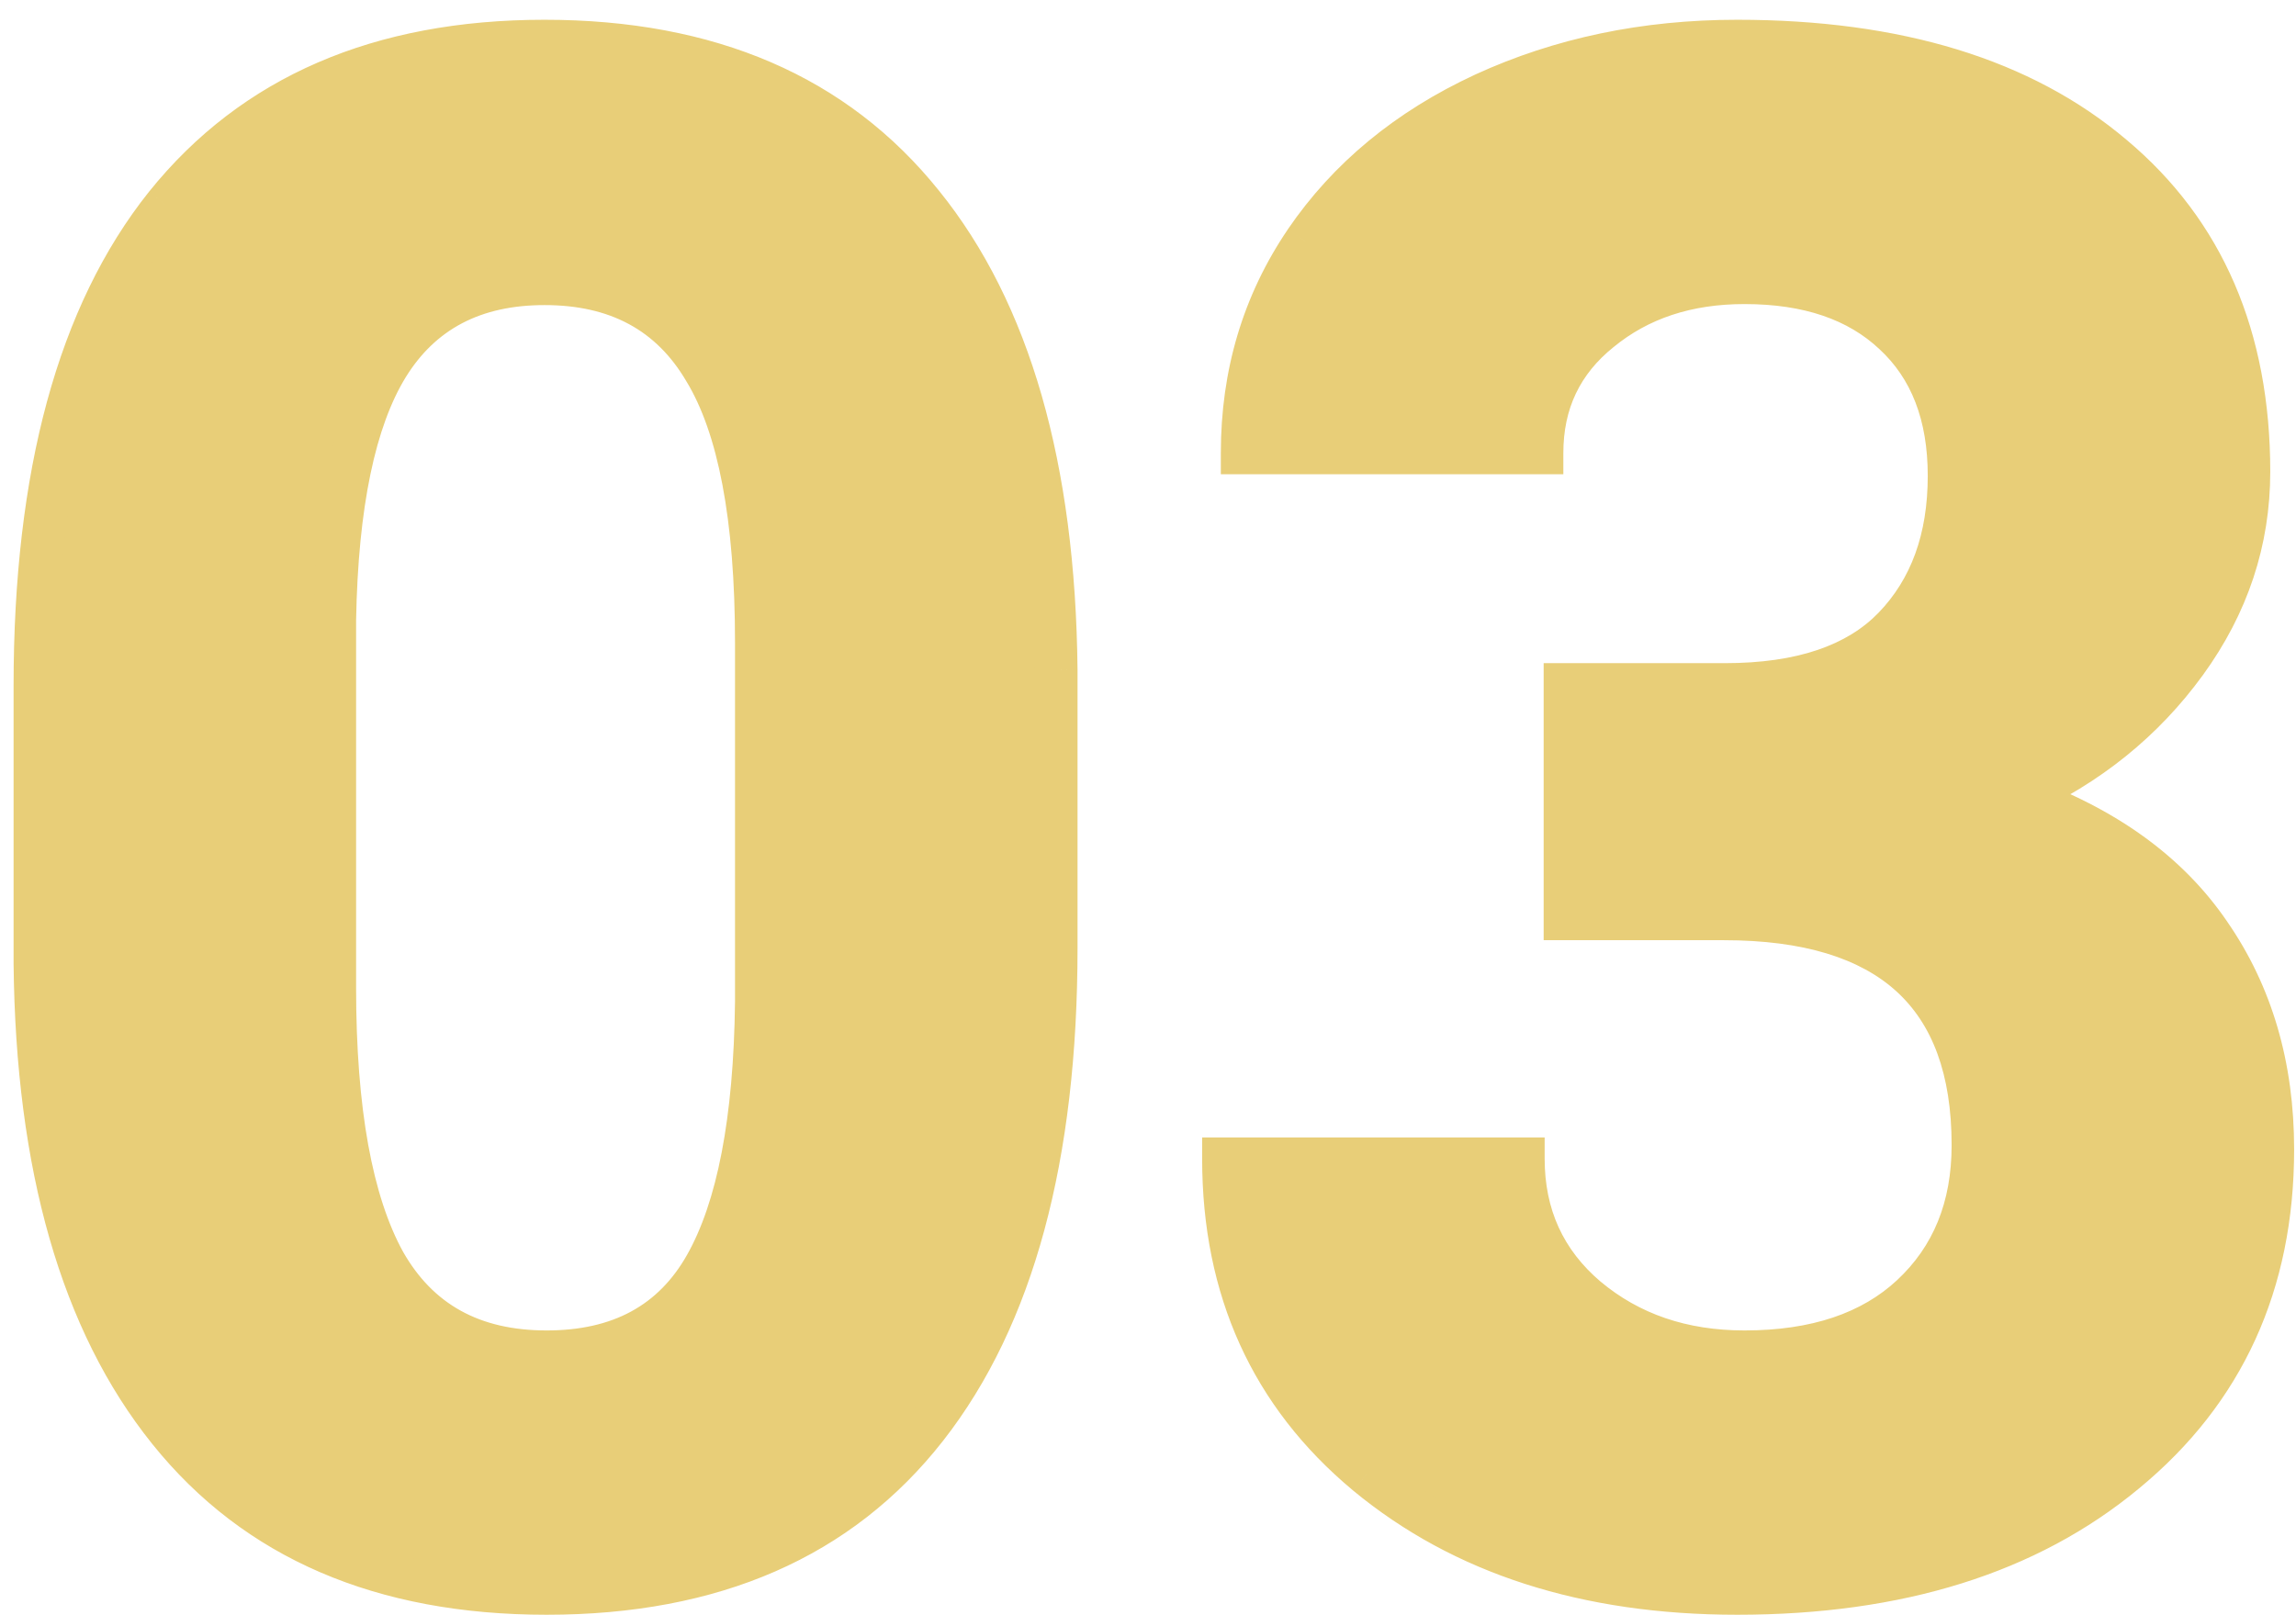 <?xml version="1.0" encoding="UTF-8"?> <svg xmlns="http://www.w3.org/2000/svg" width="108" height="76" viewBox="0 0 108 76" fill="none"> <path d="M49.685 44.605C49.685 54.436 47.651 61.956 43.582 67.164C39.513 72.372 33.556 74.977 25.711 74.977C17.963 74.977 12.039 72.421 7.938 67.311C3.836 62.2 1.736 54.876 1.639 45.338V32.252C1.639 22.324 3.689 14.788 7.791 9.645C11.925 4.501 17.866 1.93 25.613 1.93C33.361 1.93 39.285 4.485 43.387 9.596C47.488 14.674 49.588 21.982 49.685 31.52V44.605ZM35.574 30.25C35.574 24.358 34.76 20.078 33.133 17.408C31.538 14.706 29.031 13.355 25.613 13.355C22.293 13.355 19.835 14.641 18.24 17.213C16.678 19.752 15.848 23.74 15.75 29.176V46.461C15.75 52.255 16.531 56.568 18.094 59.4C19.689 62.2 22.228 63.6 25.711 63.6C29.162 63.6 31.652 62.249 33.182 59.547C34.712 56.845 35.509 52.711 35.574 47.145V30.25ZM73.611 32.203H81.131C84.712 32.203 87.365 31.308 89.09 29.518C90.815 27.727 91.678 25.351 91.678 22.389C91.678 19.524 90.815 17.294 89.09 15.699C87.397 14.104 85.053 13.307 82.059 13.307C79.357 13.307 77.094 14.055 75.272 15.553C73.449 17.018 72.537 18.938 72.537 21.314H58.426C58.426 17.604 59.419 14.283 61.404 11.354C63.422 8.391 66.222 6.08 69.803 4.42C73.416 2.76 77.387 1.93 81.717 1.93C89.236 1.93 95.128 3.736 99.393 7.35C103.657 10.93 105.789 15.878 105.789 22.193C105.789 25.449 104.796 28.443 102.811 31.178C100.825 33.912 98.221 36.012 94.998 37.477C99.002 38.909 101.98 41.057 103.934 43.922C105.919 46.786 106.912 50.172 106.912 54.078C106.912 60.393 104.601 65.455 99.978 69.264C95.389 73.072 89.301 74.977 81.717 74.977C74.62 74.977 68.81 73.105 64.285 69.361C59.793 65.618 57.547 60.67 57.547 54.518H71.658C71.658 57.187 72.651 59.368 74.637 61.06C76.655 62.753 79.129 63.6 82.059 63.6C85.412 63.6 88.032 62.721 89.92 60.963C91.841 59.172 92.801 56.812 92.801 53.883C92.801 46.786 88.894 43.238 81.082 43.238H73.611V32.203Z" fill="#E8CE78"></path> <path d="M1.639 45.338H0.639L0.639 45.348L1.639 45.338ZM7.791 9.645L7.012 9.018L7.009 9.021L7.791 9.645ZM43.387 9.596L42.607 10.222L42.609 10.224L43.387 9.596ZM49.685 31.52L50.686 31.52L50.685 31.509L49.685 31.52ZM33.133 17.408L32.272 17.917L32.275 17.923L32.279 17.929L33.133 17.408ZM18.24 17.213L17.39 16.686L17.389 16.689L18.24 17.213ZM15.75 29.176L14.75 29.158L14.75 29.167V29.176H15.75ZM18.094 59.4L17.218 59.883L17.225 59.895L18.094 59.4ZM33.182 59.547L32.312 59.054L33.182 59.547ZM35.574 47.145L36.574 47.156V47.145H35.574ZM48.685 44.605C48.685 54.317 46.673 61.583 42.794 66.548L44.37 67.78C48.629 62.328 50.685 54.555 50.685 44.605H48.685ZM42.794 66.548C38.951 71.468 33.313 73.977 25.711 73.977V75.977C33.799 75.977 40.075 73.277 44.37 67.78L42.794 66.548ZM25.711 73.977C18.205 73.977 12.594 71.515 8.717 66.685L7.158 67.936C11.485 73.328 17.722 75.977 25.711 75.977V73.977ZM8.717 66.685C4.807 61.813 2.735 54.74 2.639 45.328L0.639 45.348C0.738 55.011 2.864 62.587 7.158 67.936L8.717 66.685ZM2.639 45.338V32.252H0.639V45.338H2.639ZM2.639 32.252C2.639 22.44 4.669 15.164 8.573 10.268L7.009 9.021C2.71 14.412 0.639 22.207 0.639 32.252H2.639ZM8.57 10.271C12.481 5.406 18.11 2.93 25.613 2.93V0.93C17.622 0.93 11.37 3.596 7.012 9.018L8.57 10.271ZM25.613 2.93C33.119 2.93 38.731 5.392 42.607 10.222L44.167 8.97C39.84 3.578 33.602 0.93 25.613 0.93V2.93ZM42.609 10.224C46.517 15.062 48.589 22.117 48.686 31.53L50.685 31.509C50.587 21.847 48.46 14.285 44.165 8.967L42.609 10.224ZM48.685 31.52V44.605H50.685V31.52H48.685ZM36.574 30.25C36.574 24.311 35.762 19.8 33.987 16.888L32.279 17.929C33.759 20.355 34.574 24.405 34.574 30.25H36.574ZM33.994 16.9C32.2 13.862 29.347 12.355 25.613 12.355V14.355C28.716 14.355 30.875 15.551 32.272 17.917L33.994 16.9ZM25.613 12.355C21.987 12.355 19.188 13.787 17.39 16.686L19.09 17.74C20.483 15.495 22.599 14.355 25.613 14.355V12.355ZM17.389 16.689C15.683 19.46 14.849 23.669 14.75 29.158L16.75 29.194C16.846 23.811 17.672 20.044 19.092 17.737L17.389 16.689ZM14.75 29.176V46.461H16.75V29.176H14.75ZM14.75 46.461C14.75 52.31 15.533 56.828 17.218 59.883L18.969 58.917C17.53 56.309 16.75 52.201 16.75 46.461H14.75ZM17.225 59.895C19.015 63.037 21.904 64.6 25.711 64.6V62.6C22.552 62.6 20.363 61.363 18.963 58.905L17.225 59.895ZM25.711 64.6C29.473 64.6 32.322 63.095 34.052 60.04L32.312 59.054C30.982 61.402 28.85 62.6 25.711 62.6V64.6ZM34.052 60.04C35.707 57.116 36.508 52.777 36.574 47.156L34.574 47.133C34.51 52.645 33.716 56.574 32.312 59.054L34.052 60.04ZM36.574 47.145V30.25H34.574V47.145H36.574ZM73.611 32.203V31.203H72.611V32.203H73.611ZM89.09 15.699L88.404 16.427L88.411 16.433L89.09 15.699ZM75.272 15.553L75.898 16.332L75.906 16.326L75.272 15.553ZM72.537 21.314V22.314H73.537V21.314H72.537ZM58.426 21.314H57.426V22.314H58.426V21.314ZM61.404 11.354L60.578 10.79L60.577 10.793L61.404 11.354ZM69.803 4.42L69.385 3.511L69.382 3.513L69.803 4.42ZM99.393 7.35L98.746 8.113L98.749 8.115L99.393 7.35ZM102.811 31.178L102.001 30.59L102.811 31.178ZM94.998 37.477L94.584 36.566L92.338 37.587L94.661 38.418L94.998 37.477ZM103.934 43.922L103.107 44.485L103.112 44.492L103.934 43.922ZM99.978 69.264L99.343 68.492L99.34 68.494L99.978 69.264ZM64.285 69.361L63.645 70.13L63.648 70.132L64.285 69.361ZM57.547 54.518V53.518H56.547V54.518H57.547ZM71.658 54.518H72.658V53.518H71.658V54.518ZM74.637 61.06L73.988 61.822L73.994 61.827L74.637 61.06ZM89.92 60.963L90.601 61.695L90.602 61.694L89.92 60.963ZM73.611 43.238H72.611V44.238H73.611V43.238ZM73.611 33.203H81.131V31.203H73.611V33.203ZM81.131 33.203C84.862 33.203 87.826 32.27 89.81 30.212L88.37 28.824C86.903 30.346 84.561 31.203 81.131 31.203V33.203ZM89.81 30.212C91.748 28.2 92.678 25.557 92.678 22.389H90.678C90.678 25.145 89.882 27.255 88.37 28.824L89.81 30.212ZM92.678 22.389C92.678 19.311 91.743 16.79 89.769 14.965L88.411 16.433C89.888 17.799 90.678 19.737 90.678 22.389H92.678ZM89.776 14.971C87.849 13.156 85.232 12.307 82.059 12.307V14.307C84.874 14.307 86.946 15.053 88.404 16.427L89.776 14.971ZM82.059 12.307C79.161 12.307 76.664 13.115 74.637 14.78L75.906 16.326C77.525 14.996 79.553 14.307 82.059 14.307V12.307ZM74.645 14.773C72.582 16.431 71.537 18.641 71.537 21.314H73.537C73.537 19.235 74.316 17.604 75.898 16.332L74.645 14.773ZM72.537 20.314H58.426V22.314H72.537V20.314ZM59.426 21.314C59.426 17.793 60.364 14.67 62.232 11.915L60.577 10.793C58.473 13.896 57.426 17.414 57.426 21.314H59.426ZM62.231 11.917C64.137 9.118 66.789 6.919 70.223 5.327L69.382 3.513C65.655 5.241 62.708 7.664 60.578 10.79L62.231 11.917ZM70.22 5.329C73.691 3.734 77.519 2.93 81.717 2.93V0.93C77.256 0.93 73.141 1.786 69.385 3.511L70.22 5.329ZM81.717 2.93C89.082 2.93 94.716 4.698 98.746 8.113L100.039 6.587C95.54 2.774 89.391 0.93 81.717 0.93V2.93ZM98.749 8.115C102.756 11.479 104.789 16.129 104.789 22.193H106.789C106.789 15.627 104.558 10.381 100.036 6.584L98.749 8.115ZM104.789 22.193C104.789 25.229 103.868 28.02 102.001 30.59L103.62 31.765C105.724 28.867 106.789 25.668 106.789 22.193H104.789ZM102.001 30.59C100.122 33.178 97.657 35.169 94.584 36.566L95.412 38.387C98.784 36.854 101.527 34.646 103.62 31.765L102.001 30.59ZM94.661 38.418C98.512 39.796 101.298 41.832 103.107 44.485L104.76 43.358C102.663 40.283 99.492 38.022 95.335 36.535L94.661 38.418ZM103.112 44.492C104.968 47.169 105.912 50.35 105.912 54.078H107.912C107.912 49.994 106.871 46.404 104.755 43.352L103.112 44.492ZM105.912 54.078C105.912 60.113 103.72 64.885 99.343 68.492L100.614 70.035C105.481 66.025 107.912 60.673 107.912 54.078H105.912ZM99.34 68.494C94.974 72.117 89.133 73.977 81.717 73.977V75.977C89.47 75.977 95.803 74.027 100.617 70.033L99.34 68.494ZM81.717 73.977C74.803 73.977 69.233 72.157 64.923 68.591L63.648 70.132C68.387 74.053 74.438 75.977 81.717 75.977V73.977ZM64.925 68.593C60.674 65.051 58.547 60.391 58.547 54.518H56.547C56.547 60.949 58.911 66.185 63.645 70.129L64.925 68.593ZM57.547 55.518H71.658V53.518H57.547V55.518ZM70.658 54.518C70.658 57.472 71.774 59.934 73.988 61.822L75.285 60.3C73.528 58.802 72.658 56.902 72.658 54.518H70.658ZM73.994 61.827C76.213 63.688 78.922 64.6 82.059 64.6V62.6C79.336 62.6 77.097 61.819 75.279 60.294L73.994 61.827ZM82.059 64.6C85.586 64.6 88.478 63.672 90.601 61.695L89.239 60.231C87.586 61.77 85.237 62.6 82.059 62.6V64.6ZM90.602 61.694C92.75 59.692 93.801 57.054 93.801 53.883H91.801C91.801 56.571 90.931 58.653 89.238 60.231L90.602 61.694ZM93.801 53.883C93.801 50.154 92.77 47.182 90.543 45.159C88.335 43.153 85.12 42.238 81.082 42.238V44.238C84.857 44.238 87.501 45.097 89.199 46.64C90.878 48.165 91.801 50.515 91.801 53.883H93.801ZM81.082 42.238H73.611V44.238H81.082V42.238ZM74.611 43.238V32.203H72.611V43.238H74.611Z" fill="#E8CE78"></path> </svg> 